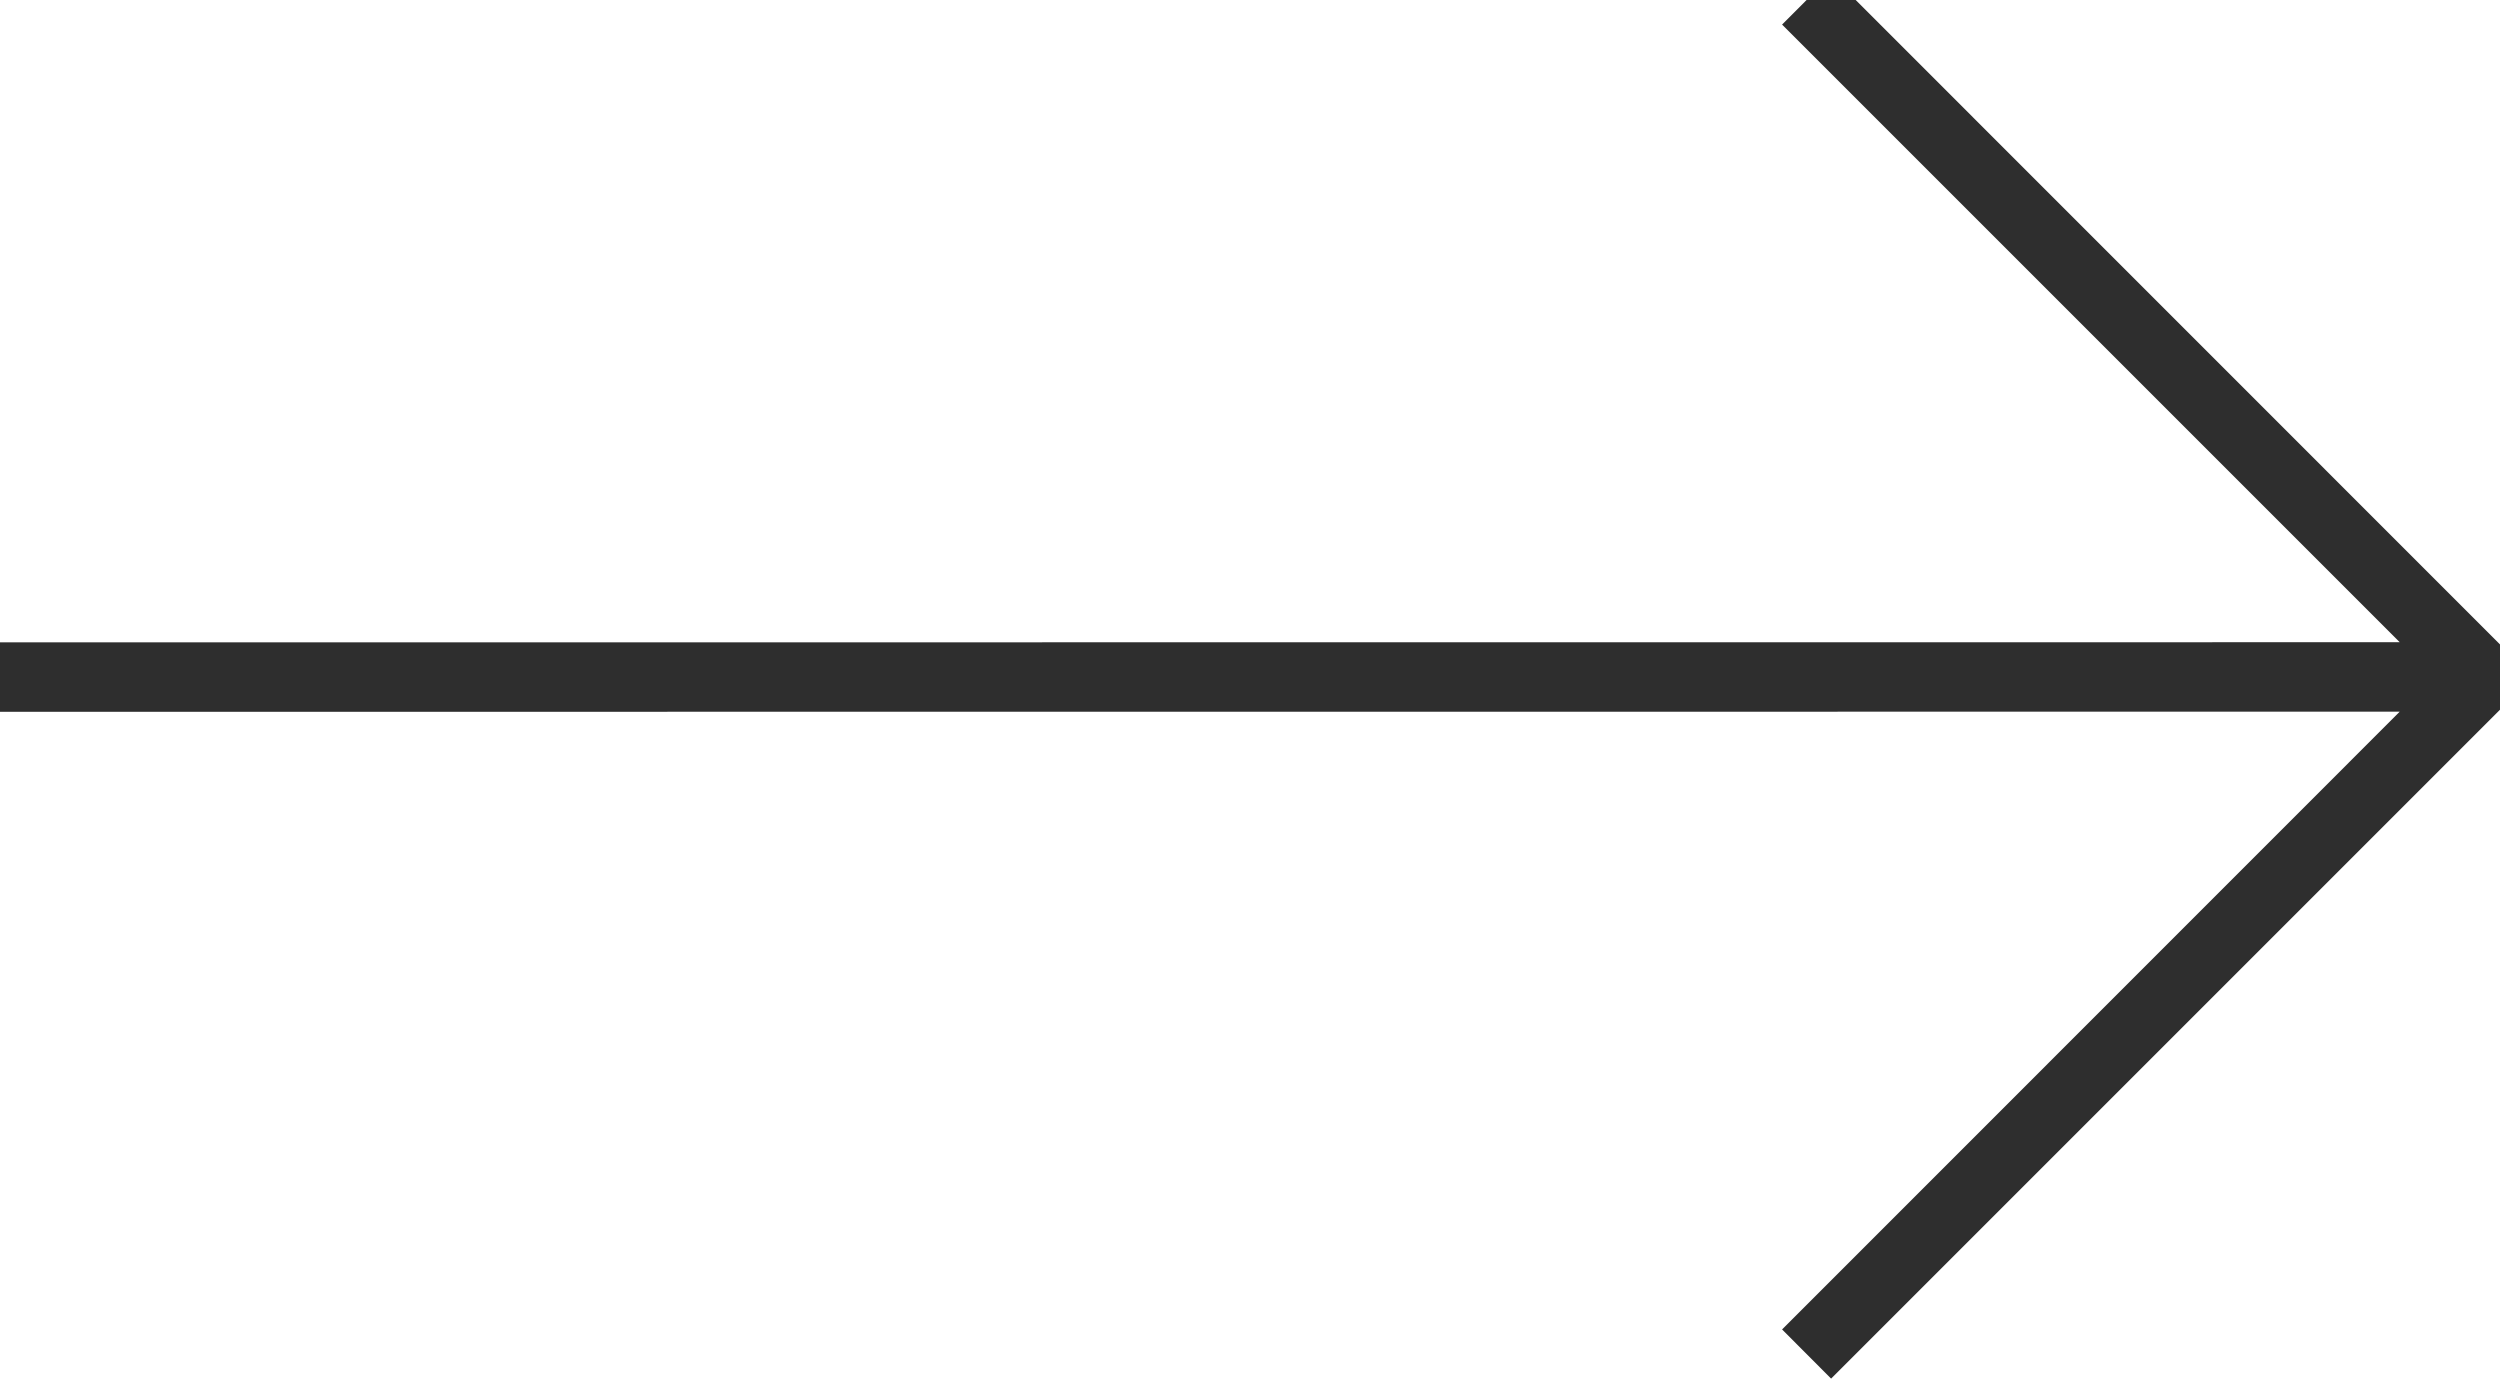<svg width="18px" height="10px" viewBox="0 0 18 10" version="1.1" xmlns="http://www.w3.org/2000/svg" xmlns:xlink="http://www.w3.org/1999/xlink">
    <g stroke="none" stroke-width="1" fill="none" fill-rule="evenodd">
        <polygon fill="#2E2E2E" points="12.831 0.177 13.184 -0.177 18.235 4.875 13.184 9.926 12.831 9.572 17.278 5.124 -1.77635684e-15 5.125 -1.77635684e-15 4.625 17.278 4.624"></polygon>
    </g>
</svg>